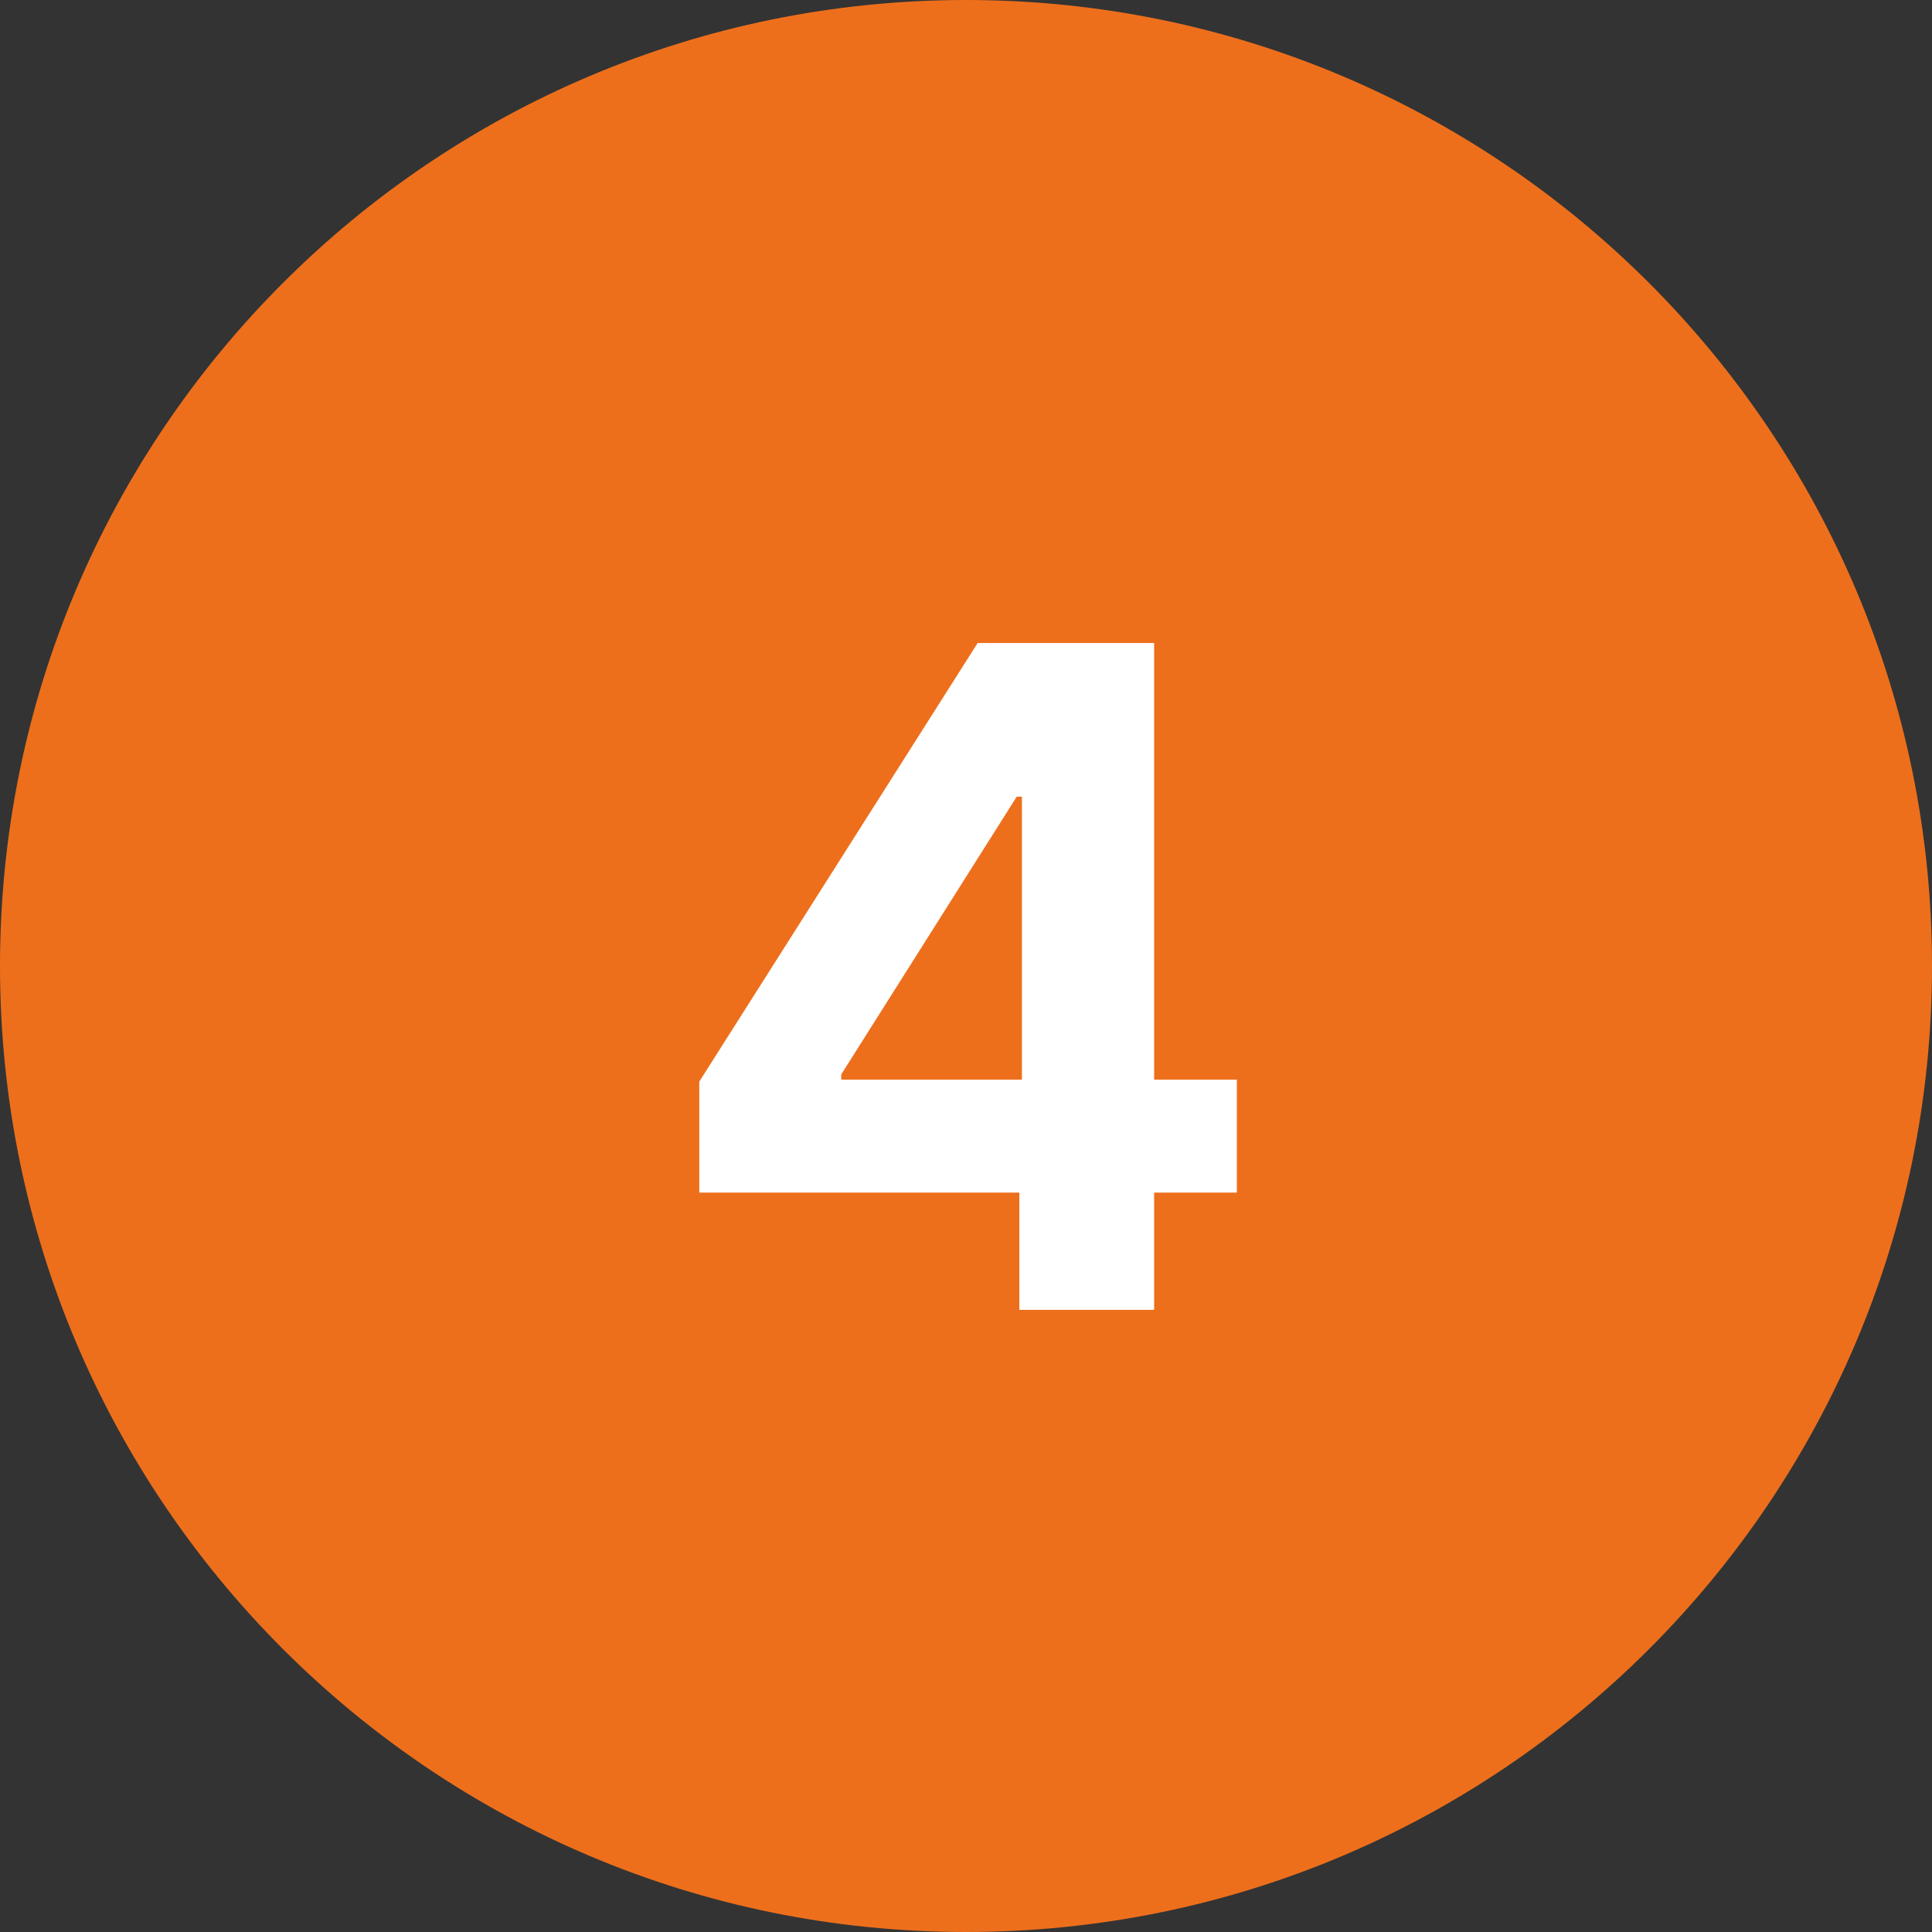 <svg xmlns="http://www.w3.org/2000/svg" width="59" height="59" viewBox="0 0 59 59" fill="none"><rect x="0" y="0" width="59" height="59" fill="#333333" stroke="none"/><path d="M59 29.5C59 45.792 45.792 59 29.5 59C13.208 59 0 45.792 0 29.5C0 13.208 13.208 0 29.5 0C45.792 0 59 13.208 59 29.5Z" fill="#ED6F1C"></path><path d="M21.355 36.42V33.03L29.856 19.636H32.779V24.329H31.049L25.69 32.811V32.97H37.771V36.42H21.355ZM31.129 40V35.386L31.208 33.885V19.636H35.245V40H31.129Z" fill="white"></path></svg>